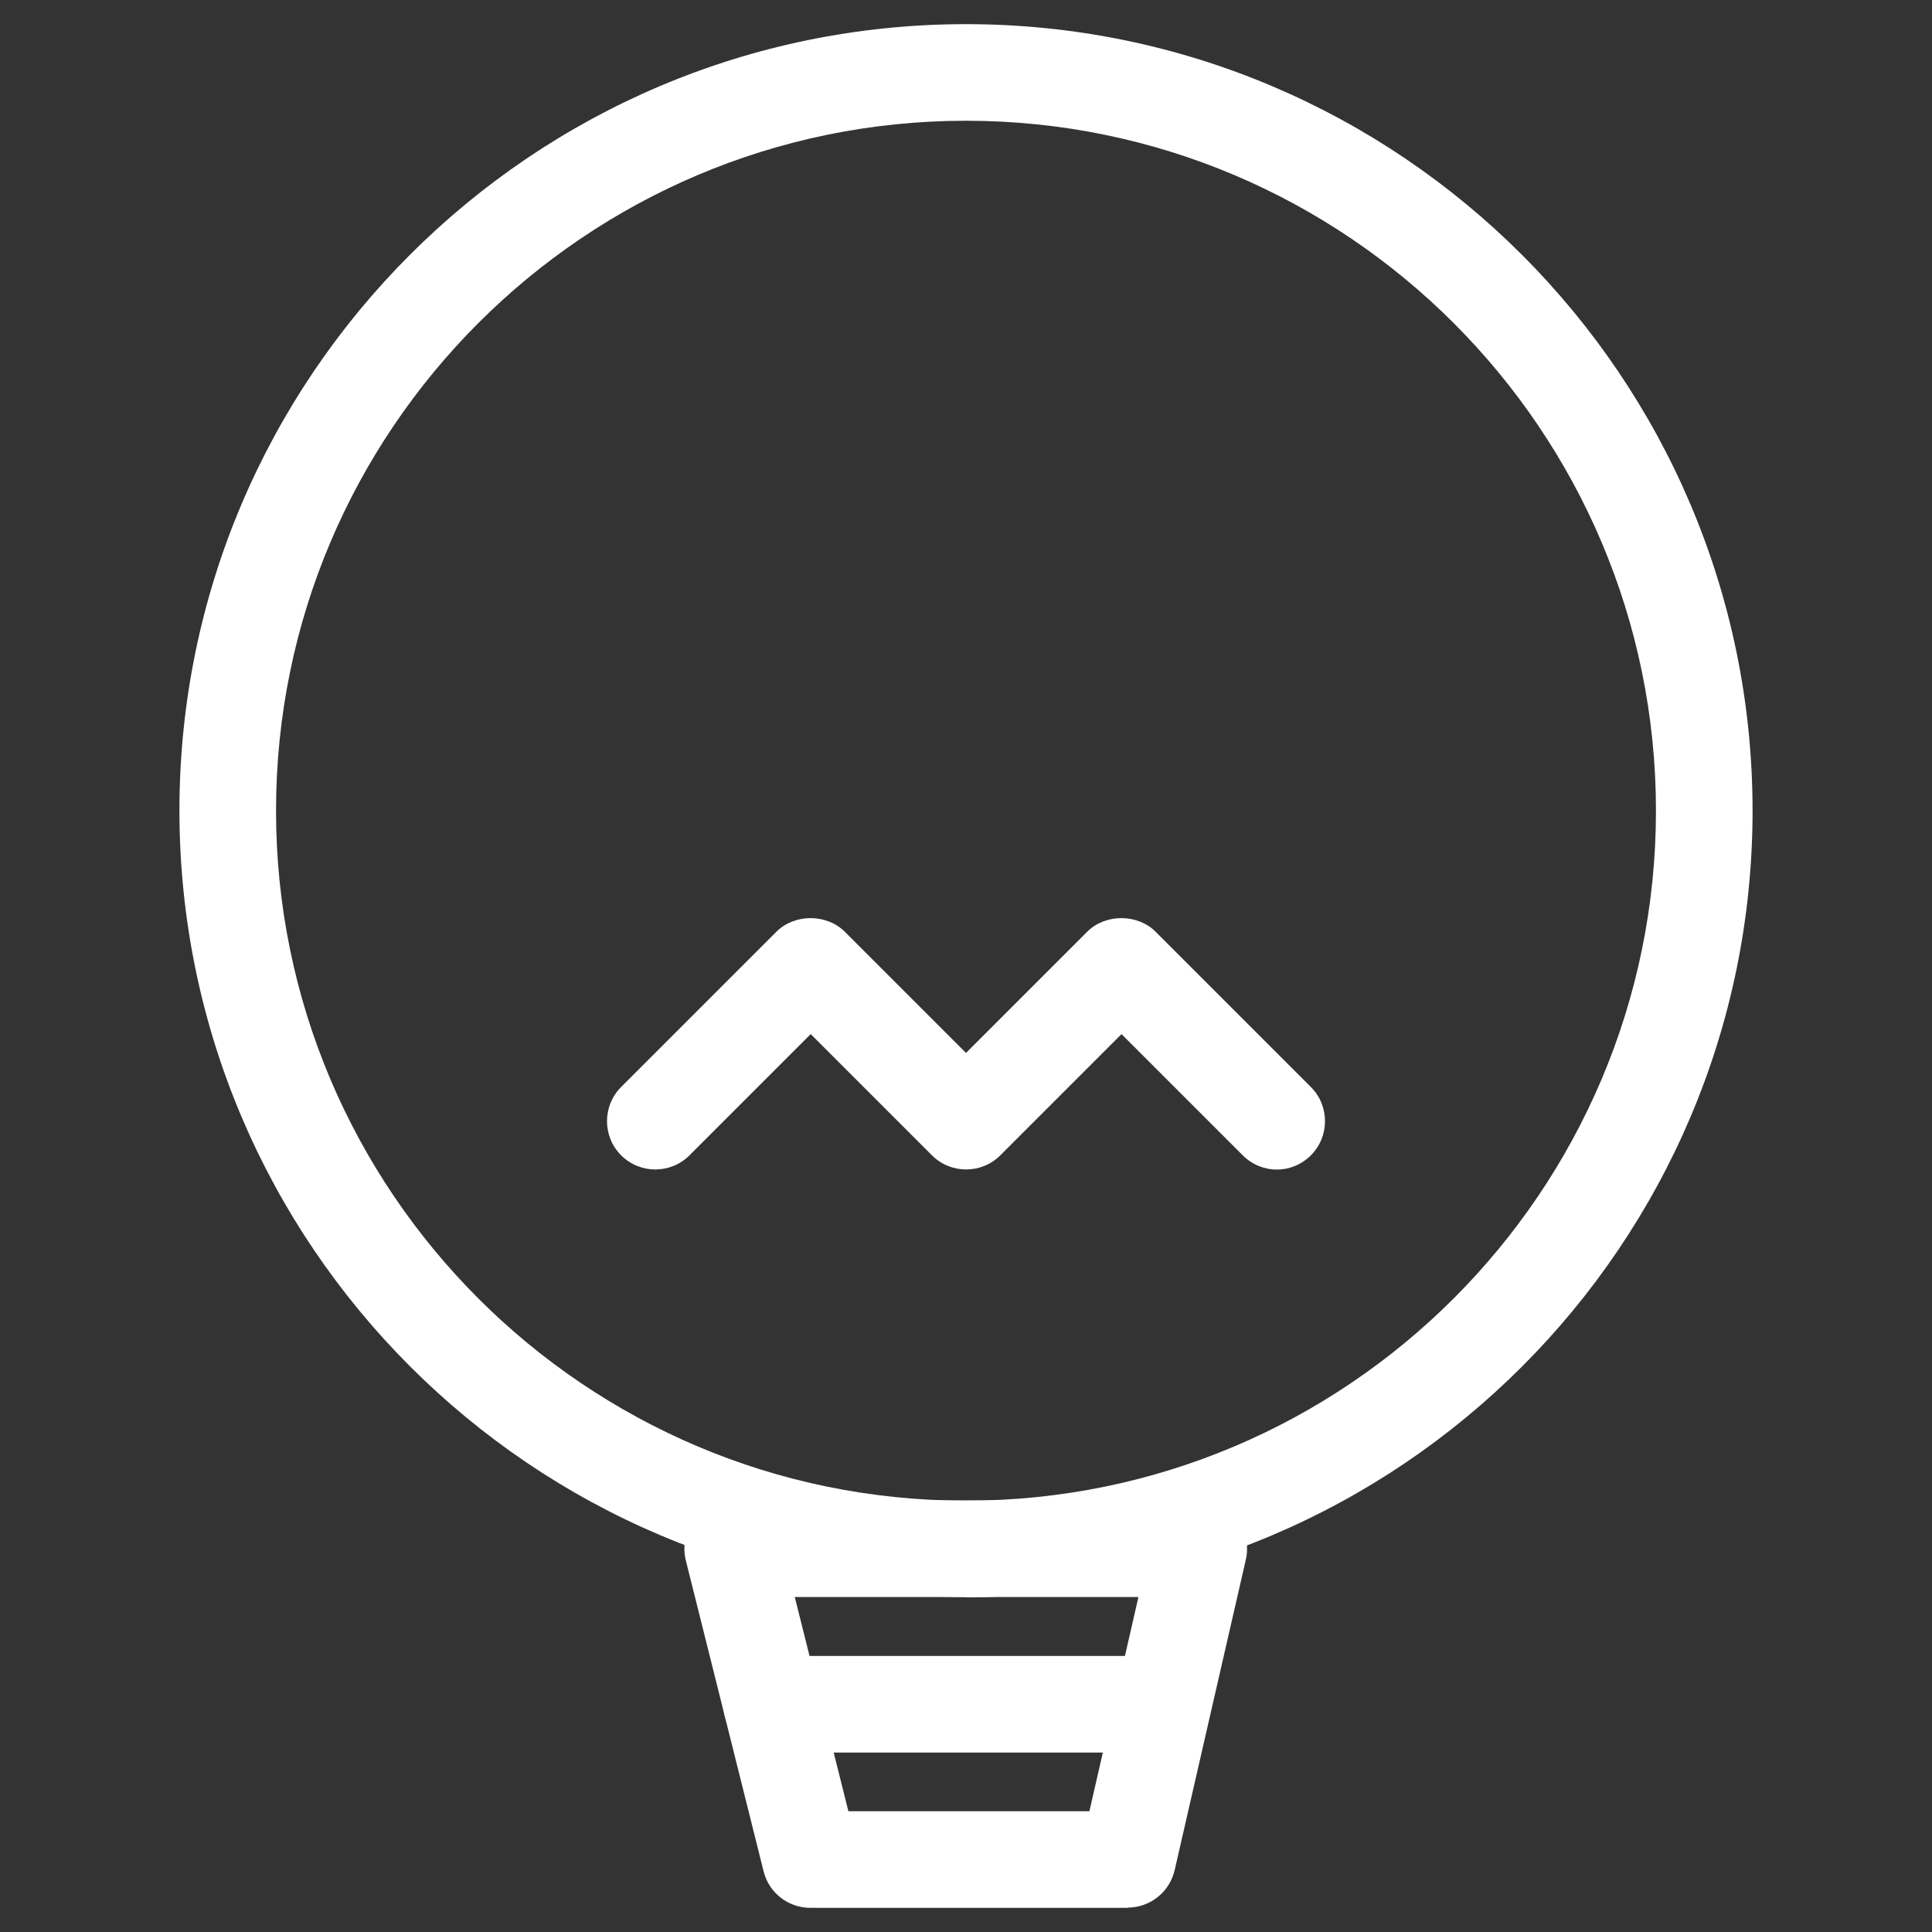 <?xml version="1.0" encoding="UTF-8"?><svg id="_レイヤー_1" xmlns="http://www.w3.org/2000/svg" viewBox="0 0 80 80"><rect x="0" y="0" width="80" height="80" fill="#333333" stroke="none"/><defs><style>.cls-1{fill:#fff;stroke-width:0px;}</style></defs><path class="cls-1" d="M40,66.13c-17.96,0-32.57-14.61-32.57-32.57S22.04,1,40,1s32.57,14.61,32.57,32.57-14.61,32.57-32.57,32.57ZM40,5c-15.75,0-28.57,12.81-28.57,28.57s12.81,28.57,28.57,28.57,28.57-12.81,28.57-28.57S55.75,5,40,5Z"/><path class="cls-1" d="M46.7,79h-13.14c-.92,0-1.72-.62-1.94-1.51l-3.22-12.87c-.15-.6-.02-1.23.36-1.72.38-.49.96-.77,1.58-.77h19.3c.61,0,1.18.28,1.56.75s.52,1.1.39,1.69l-2.95,12.87c-.21.91-1.02,1.55-1.95,1.55ZM35.13,75h9.98l2.03-8.87h-14.23l2.22,8.87Z"/><path class="cls-1" d="M52.87,48.43c-.51,0-1.02-.2-1.41-.59l-5.02-5.02-5.02,5.02c-.78.78-2.05.78-2.83,0l-5.02-5.02-5.02,5.02c-.78.78-2.05.78-2.83,0-.78-.78-.78-2.05,0-2.83l6.43-6.43c.75-.75,2.08-.75,2.83,0l5.02,5.02,5.02-5.02c.75-.75,2.08-.75,2.83,0l6.43,6.43c.78.78.78,2.05,0,2.83-.39.39-.9.59-1.41.59Z"/><path class="cls-1" d="M48.04,72.57h-16.09c-1.1,0-2-.9-2-2s.9-2,2-2h16.09c1.1,0,2,.9,2,2s-.9,2-2,2Z"/></svg>
